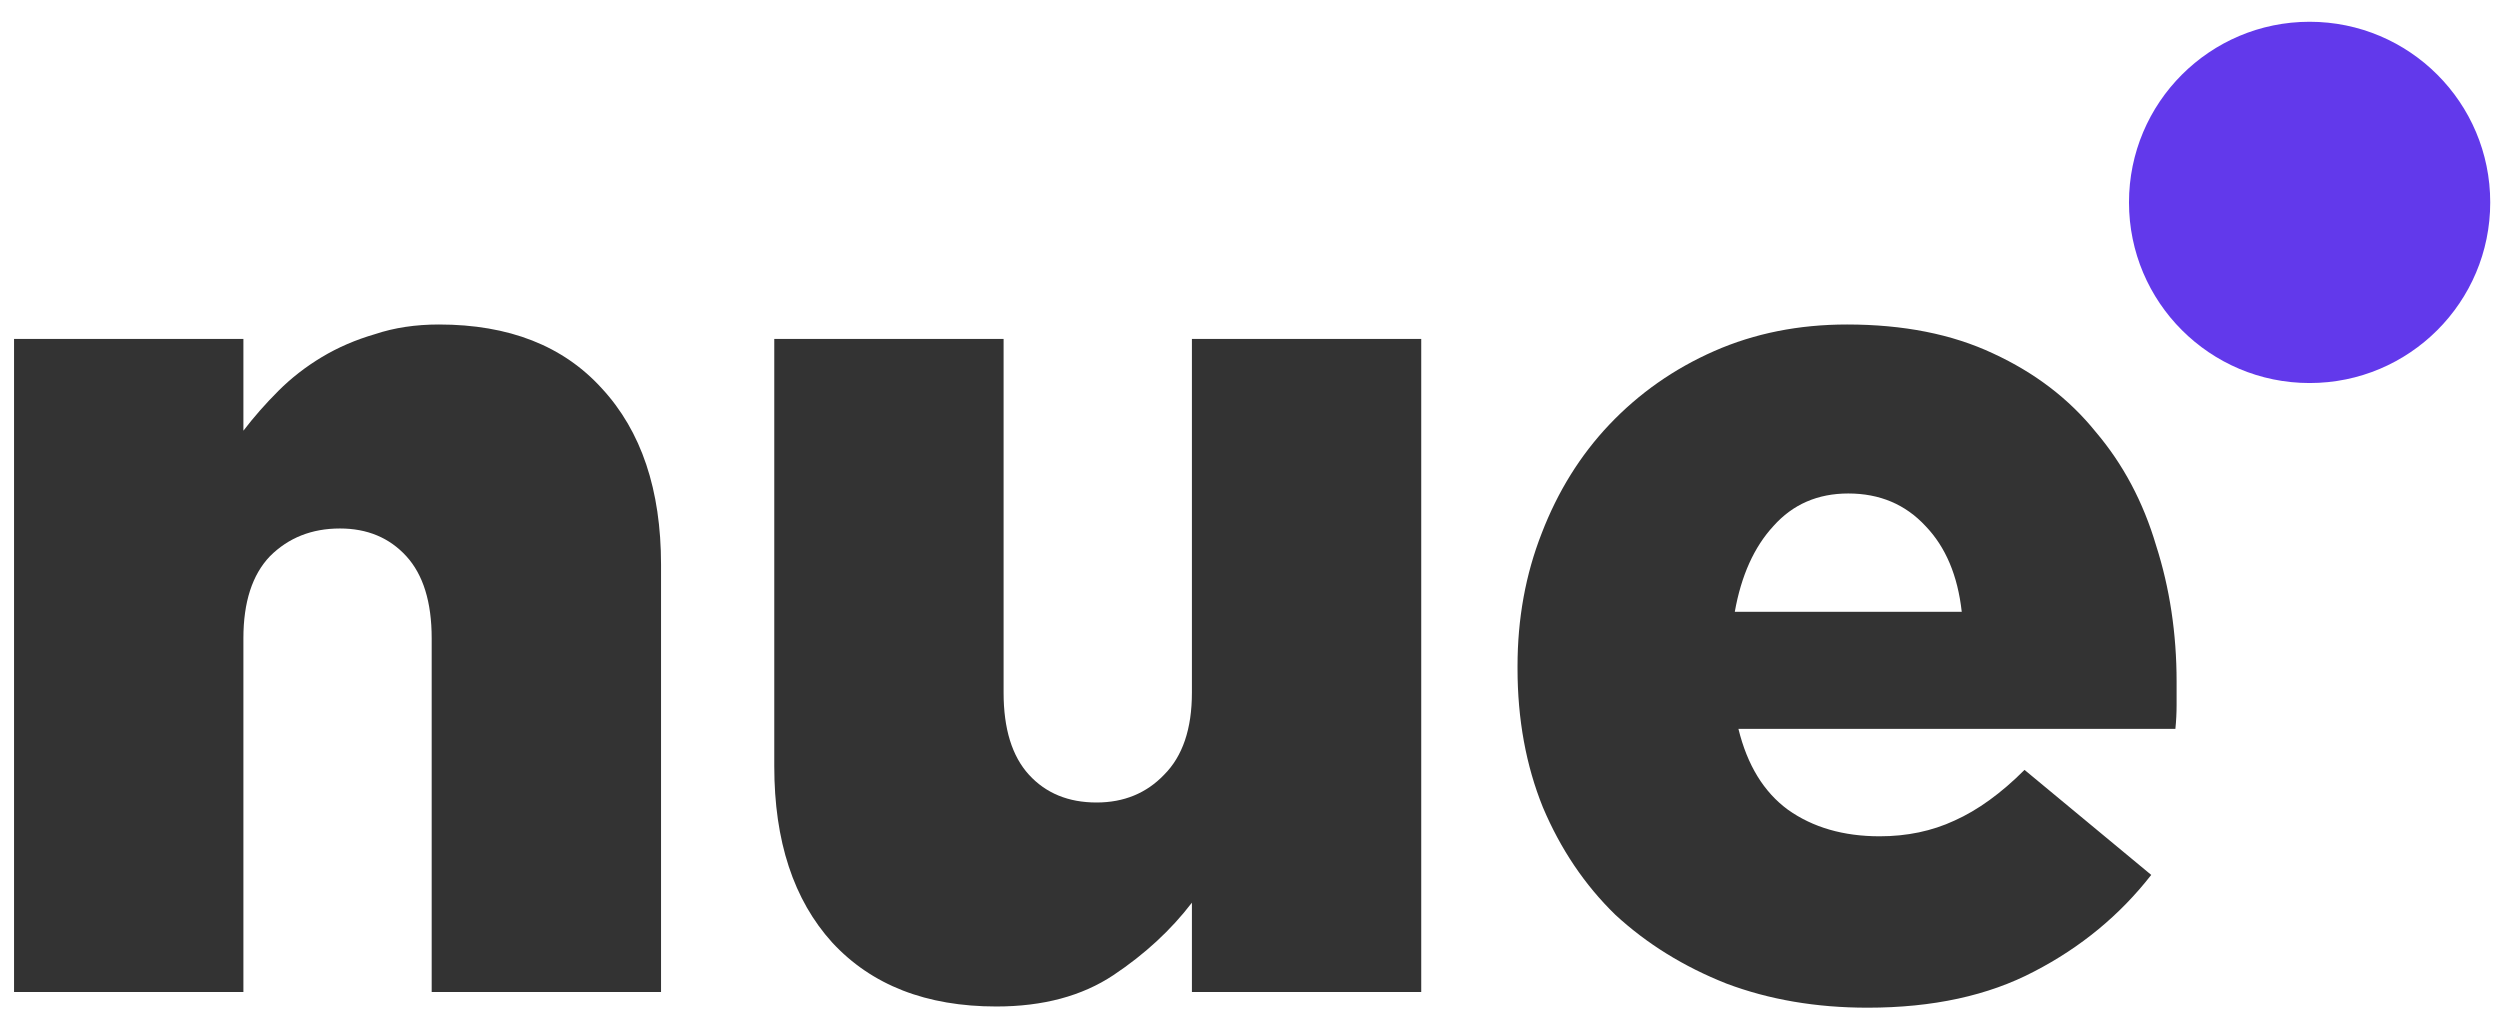 <svg width="89" height="36" viewBox="0 0 89 36" fill="none" xmlns="http://www.w3.org/2000/svg">
<path d="M0.5 12.067H8.665V15.333C9.037 14.846 9.452 14.374 9.911 13.915C10.369 13.457 10.885 13.056 11.458 12.712C12.031 12.368 12.661 12.096 13.349 11.896C14.036 11.666 14.795 11.552 15.626 11.552C18.118 11.552 20.052 12.311 21.427 13.829C22.831 15.348 23.533 17.439 23.533 20.103V35.315H15.368V22.724C15.368 21.435 15.067 20.461 14.466 19.802C13.864 19.143 13.076 18.814 12.102 18.814C11.1 18.814 10.269 19.143 9.61 19.802C8.98 20.461 8.665 21.435 8.665 22.724V35.315H0.5V12.067Z" fill="#333333"/>
<path d="M35.47 35.831C32.978 35.831 31.03 35.072 29.626 33.553C28.251 32.035 27.564 29.944 27.564 27.279V12.067H35.728V24.658C35.728 25.947 36.029 26.921 36.63 27.58C37.232 28.239 38.034 28.569 39.037 28.569C40.011 28.569 40.813 28.239 41.443 27.58C42.102 26.921 42.432 25.947 42.432 24.658V12.067H50.596V35.315H42.432V32.135C41.687 33.109 40.756 33.969 39.639 34.714C38.521 35.458 37.132 35.831 35.47 35.831Z" fill="#333333"/>
<path d="M69.838 21.779C69.695 20.49 69.265 19.473 68.549 18.728C67.833 17.955 66.916 17.568 65.799 17.568C64.71 17.568 63.822 17.955 63.134 18.728C62.447 19.473 61.988 20.49 61.759 21.779H69.838ZM66.486 35.874C64.653 35.874 62.977 35.587 61.458 35.014C59.94 34.413 58.622 33.596 57.505 32.565C56.416 31.505 55.557 30.23 54.927 28.74C54.325 27.251 54.024 25.604 54.024 23.799V23.713C54.024 22.023 54.311 20.447 54.884 18.986C55.457 17.496 56.259 16.207 57.29 15.118C58.35 14.001 59.596 13.127 61.029 12.497C62.461 11.867 64.037 11.552 65.756 11.552C67.761 11.552 69.494 11.896 70.955 12.583C72.445 13.271 73.662 14.202 74.608 15.376C75.582 16.522 76.298 17.869 76.756 19.416C77.243 20.934 77.487 22.552 77.487 24.271C77.487 24.529 77.487 24.801 77.487 25.088C77.487 25.374 77.473 25.661 77.444 25.947H61.888C62.203 27.236 62.791 28.196 63.65 28.826C64.538 29.457 65.627 29.772 66.916 29.772C67.89 29.772 68.778 29.586 69.58 29.213C70.411 28.841 71.242 28.239 72.073 27.408L76.584 31.147C75.467 32.579 74.078 33.725 72.416 34.585C70.783 35.444 68.807 35.874 66.486 35.874Z" fill="#333333"/>
<path d="M82.222 13.636C85.773 13.636 88.652 10.757 88.652 7.206C88.652 3.654 85.773 0.775 82.222 0.775C78.671 0.775 75.792 3.654 75.792 7.206C75.792 10.757 78.671 13.636 82.222 13.636Z" fill="#6239EB"/>
</svg>
